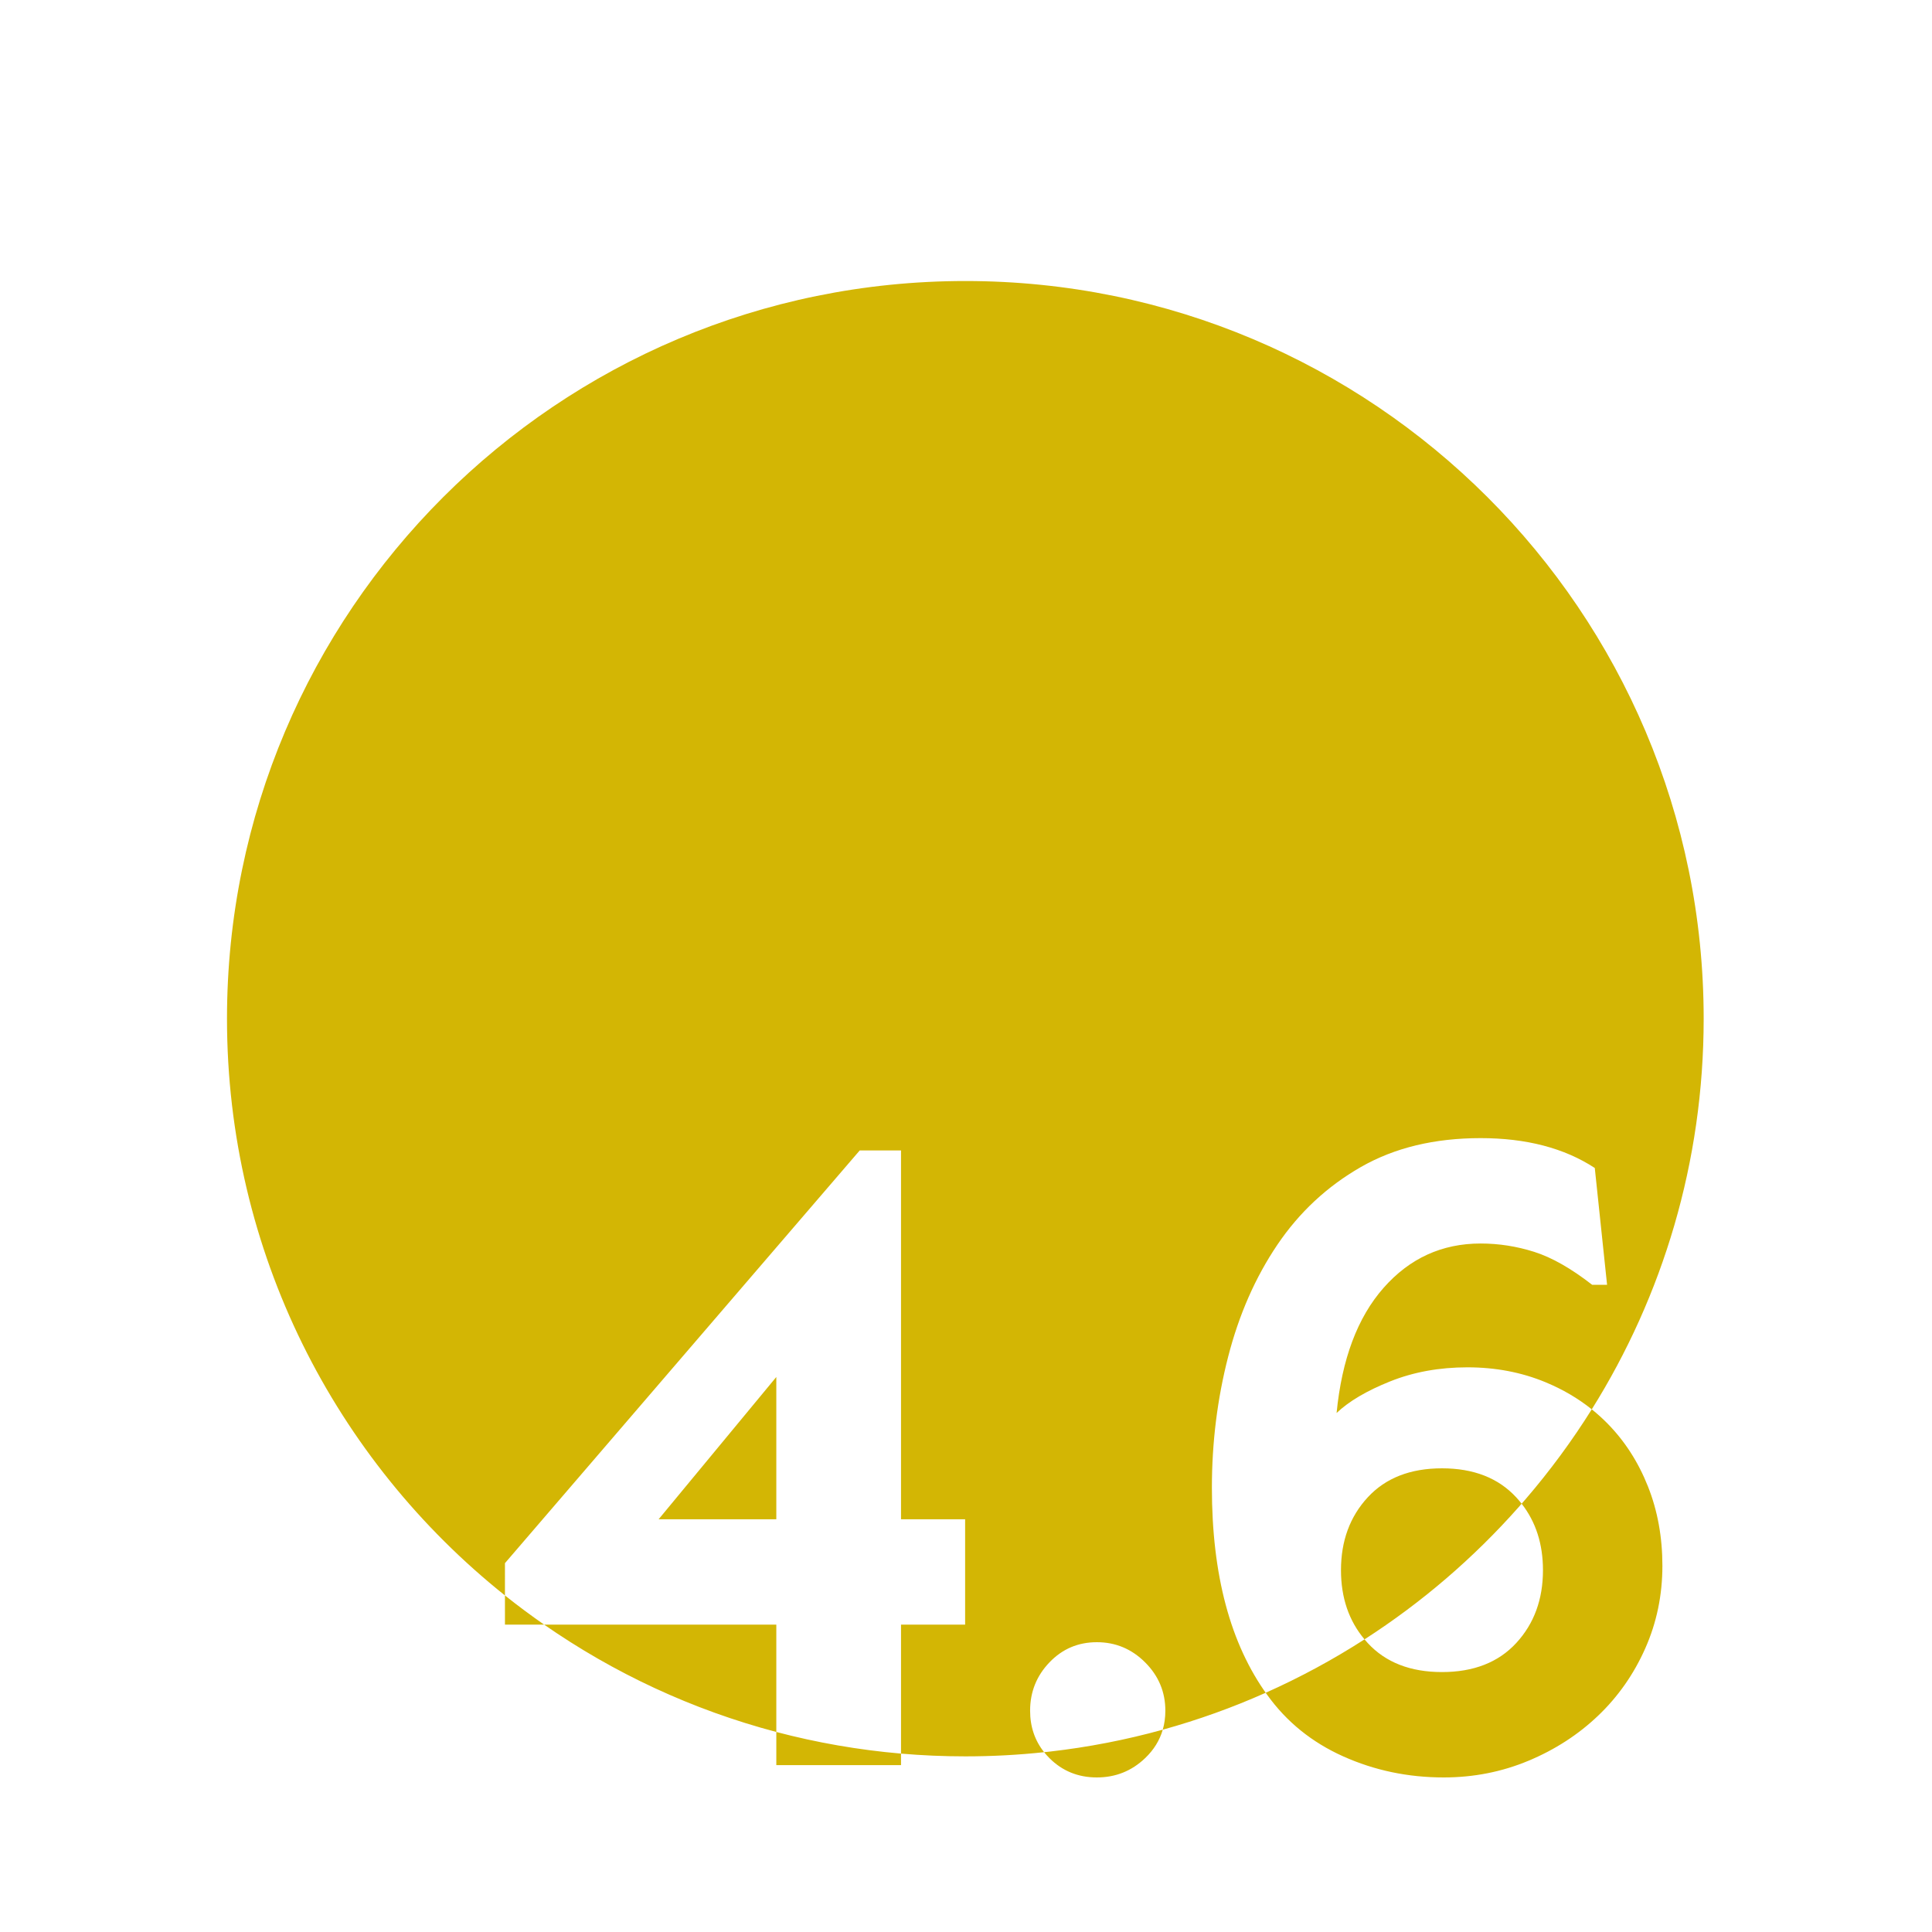<?xml version="1.0" encoding="UTF-8"?> <svg xmlns="http://www.w3.org/2000/svg" xmlns:xlink="http://www.w3.org/1999/xlink" width="220px" height="220px" viewBox="0 0 220 220"><!-- Generator: Sketch 57.1 (83088) - https://sketch.com --><title>Zahl 4.6</title><desc>Created with Sketch.</desc><g id="Zahl-4.6" stroke="none" stroke-width="1" fill="none" fill-rule="evenodd"><path d="M102.6,199.686 L102.6,201 L88.4,201 L88.4,197.222 C92.991,198.433 97.736,199.266 102.6,199.686 Z M88.4,156.8 L88.4,173 L75,173 L88.4,156.8 Z M118.895,199.525 L119.536,199.457 C123.938,198.956 128.237,198.116 132.406,196.963 C132.602,196.284 132.7,195.563 132.7,194.8 C132.7,192.667 131.933,190.833 130.4,189.3 C128.867,187.767 127.033,187 124.9,187 C122.767,187 120.967,187.767 119.5,189.3 C118.033,190.833 117.3,192.667 117.3,194.8 C117.3,196.617 117.832,198.192 118.895,199.525 Z M61.965,185.002 L57.5,185 L57.499,181.675 C58.949,182.832 60.439,183.942 61.965,185.002 Z M88.4,197.222 C78.809,194.692 69.89,190.511 61.965,185.002 L88.4,185 Z M173.271,171.23 L172.913,171.639 C167.797,177.417 161.896,182.485 155.379,186.678 C155.497,186.82 155.622,186.961 155.75,187.1 C157.783,189.3 160.6,190.4 164.2,190.4 C167.8,190.4 170.617,189.3 172.65,187.1 C174.683,184.9 175.7,182.133 175.7,178.8 C175.7,175.825 174.89,173.302 173.271,171.23 Z M144.127,192.758 C140.359,194.437 136.443,195.847 132.406,196.963 C132.053,198.179 131.385,199.258 130.4,200.2 C128.867,201.667 127.033,202.4 124.9,202.4 C122.767,202.4 120.967,201.667 119.5,200.2 C119.282,199.982 119.081,199.757 118.895,199.525 C115.949,199.84 112.955,200 109.924,200 C107.456,200 105.013,199.894 102.6,199.686 L102.6,185 L109.9,185 L109.9,173 L102.6,173 L102.6,131 L97.9,131 L57.5,178 L57.499,181.675 C38.208,166.283 25.848,142.584 25.848,116 C25.848,69.608 63.49,32 109.924,32 C156.358,32 194,69.608 194,116 C194,132.336 189.332,147.583 181.257,160.483 C181.886,160.984 182.484,161.524 183.05,162.1 C185.017,164.1 186.55,166.483 187.65,169.25 C188.75,172.017 189.3,175.033 189.3,178.3 C189.3,181.633 188.65,184.767 187.35,187.7 C186.05,190.633 184.267,193.183 182,195.35 C179.733,197.517 177.083,199.233 174.05,200.5 C171.017,201.767 167.8,202.4 164.4,202.4 C160.333,202.4 156.517,201.6 152.95,200 C149.383,198.4 146.5,196.067 144.3,193 Z M173.271,171.23 L173.761,170.666 C176.505,167.471 179.013,164.067 181.257,160.483 C179.698,159.234 177.946,158.207 176,157.4 C173.267,156.267 170.3,155.7 167.1,155.7 C163.9,155.7 160.967,156.233 158.3,157.3 C155.633,158.367 153.6,159.567 152.2,160.9 C152.8,154.767 154.583,150.017 157.55,146.65 C160.517,143.283 164.2,141.6 168.6,141.6 C170.667,141.6 172.7,141.917 174.7,142.55 C176.7,143.183 178.9,144.433 181.3,146.3 L181.3,146.3 L183,146.3 L181.6,133 C178.133,130.733 173.8,129.6 168.6,129.6 C163.333,129.6 158.783,130.7 154.95,132.9 C151.117,135.1 147.95,138.05 145.45,141.75 C142.95,145.45 141.083,149.7 139.85,154.5 C138.617,159.3 138,164.267 138,169.4 C138,179.333 140.1,187.2 144.3,193 L144.127,192.758 C148.045,191.013 151.805,188.977 155.379,186.678 C153.592,184.549 152.7,181.923 152.7,178.8 C152.7,175.467 153.717,172.7 155.75,170.5 C157.783,168.3 160.6,167.2 164.2,167.2 C167.8,167.2 170.617,168.3 172.65,170.5 C172.869,170.737 173.076,170.98 173.271,171.23 Z" id="Combined-Shape" fill="#D3B604"></path></g></svg> 
